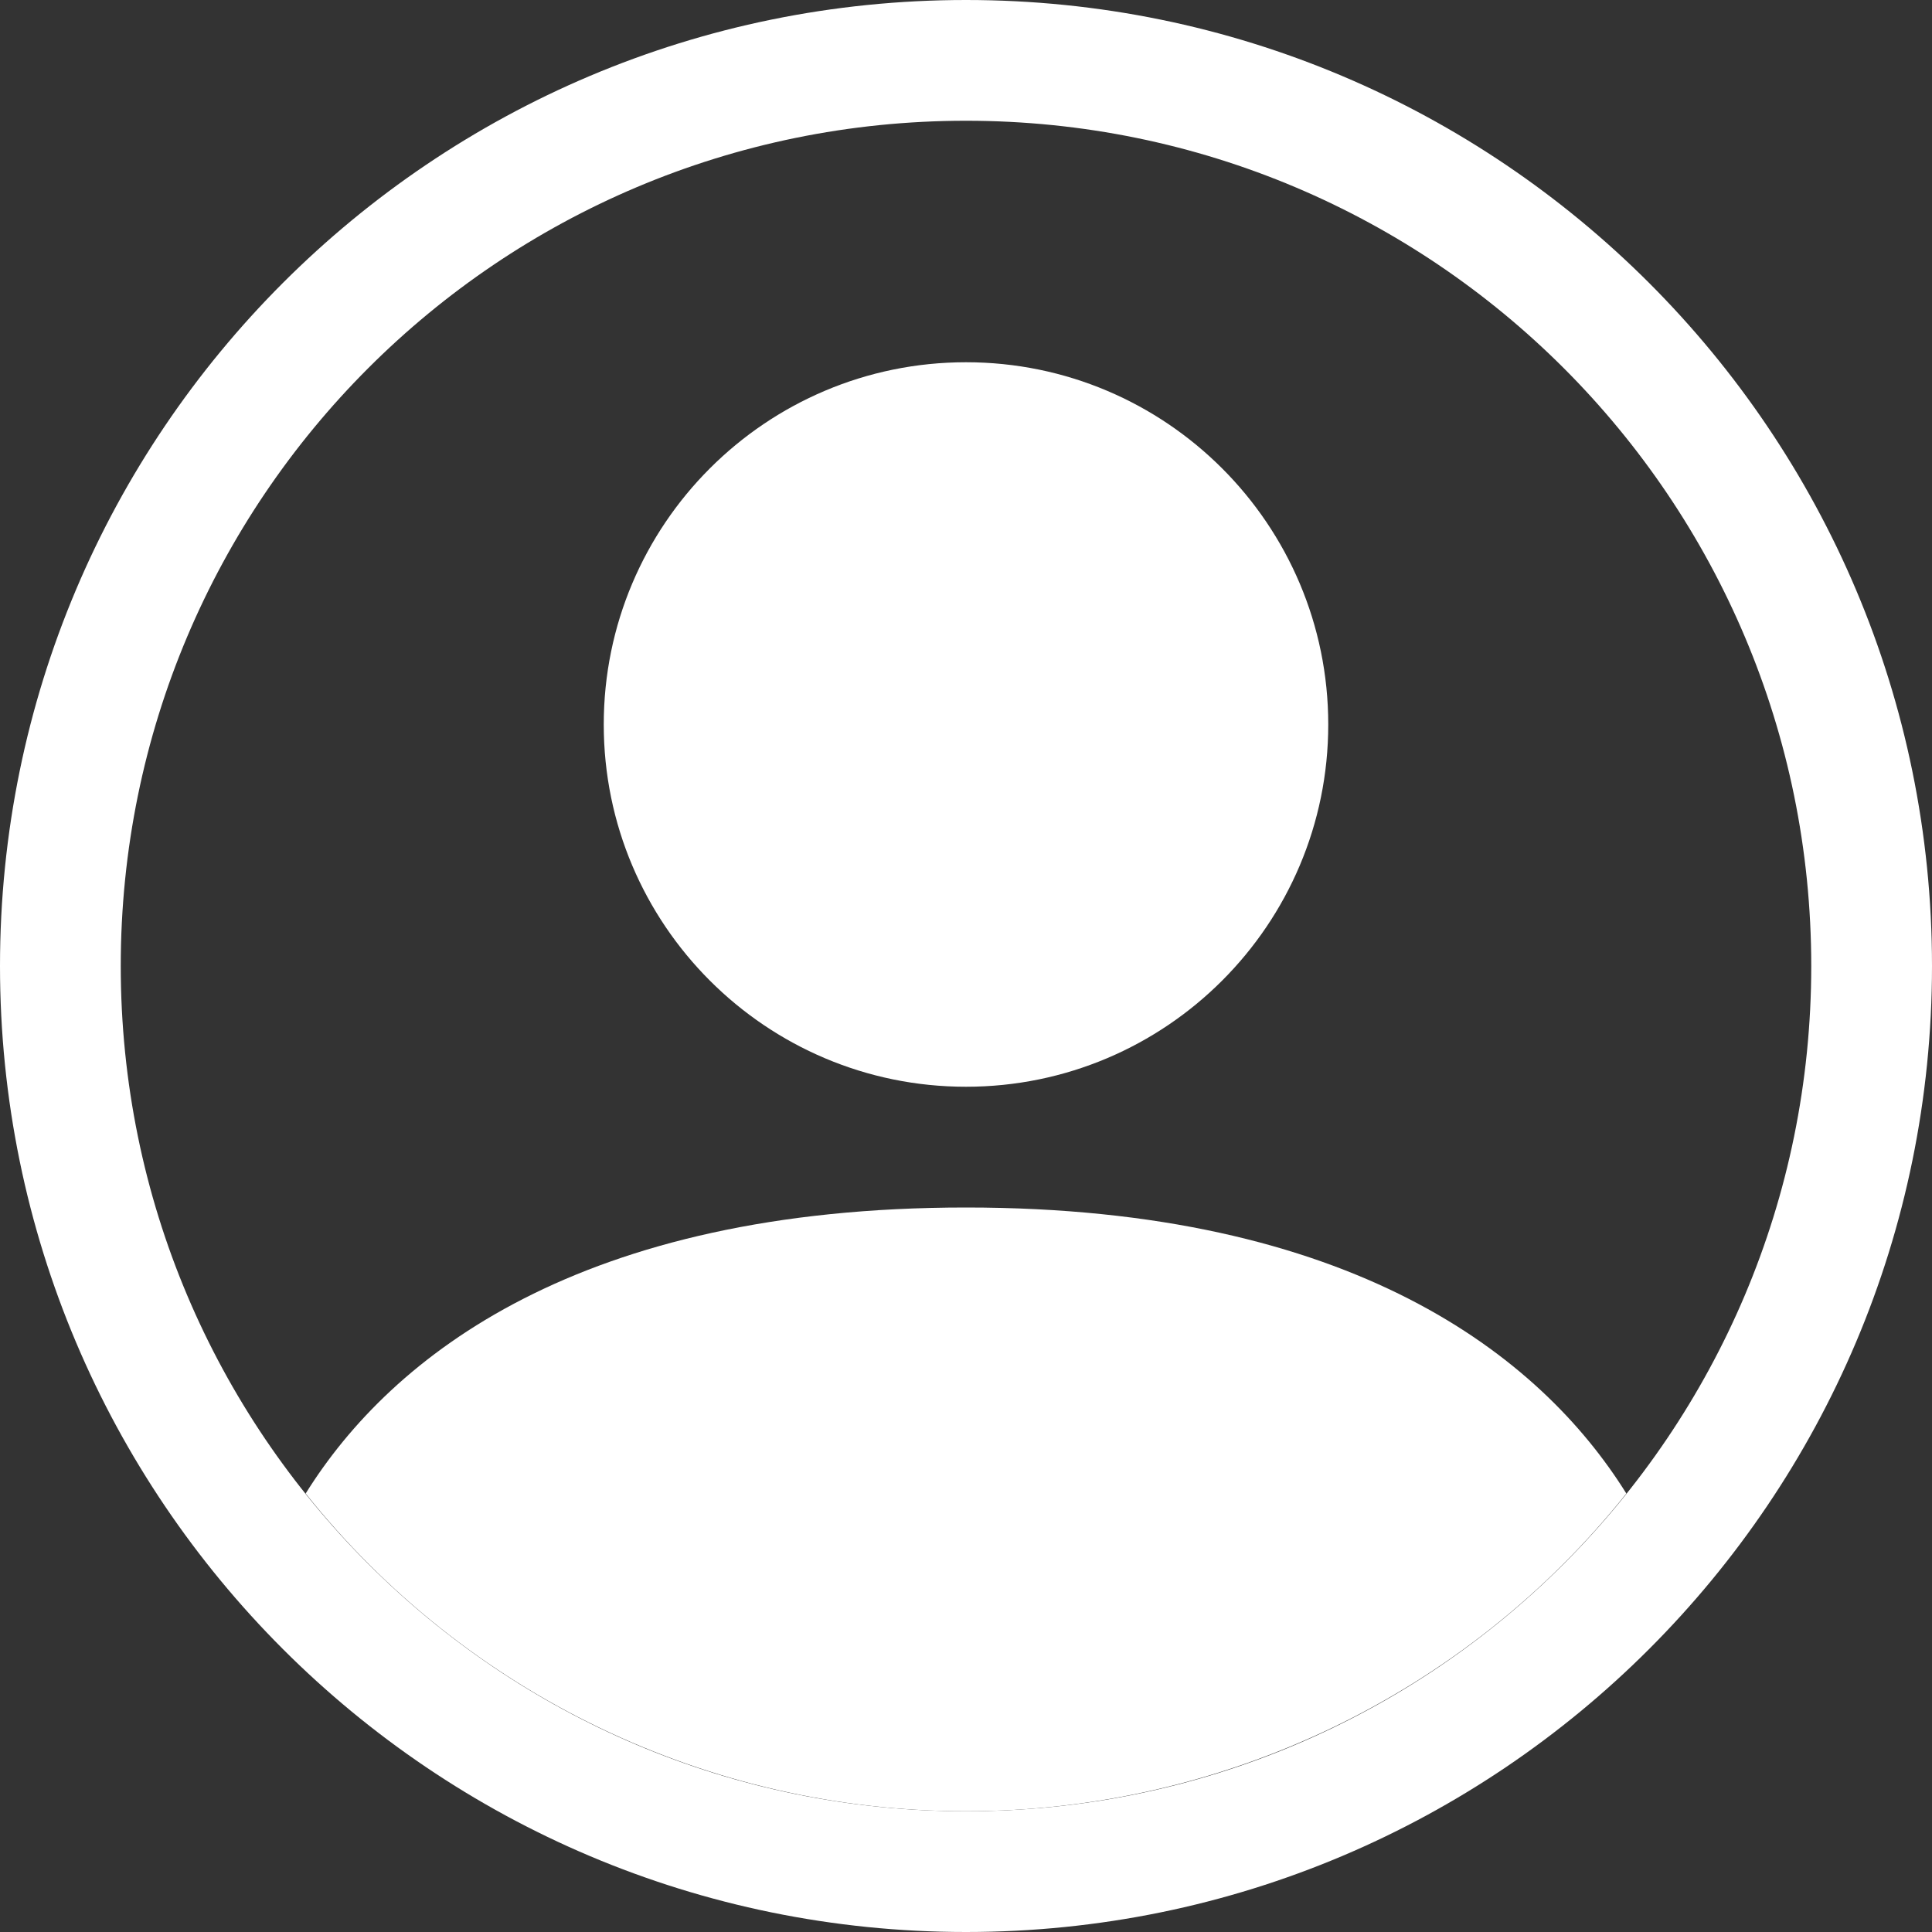 <?xml version="1.0" encoding="utf-8"?>
<!-- Generator: Adobe Illustrator 26.0.3, SVG Export Plug-In . SVG Version: 6.00 Build 0)  -->
<svg version="1.1" id="Livello_1" xmlns="http://www.w3.org/2000/svg" xmlns:xlink="http://www.w3.org/1999/xlink" x="0px" y="0px"
	 viewBox="0 0 256 256" style="enable-background:new 0 0 256 256;" xml:space="preserve">
<rect x="0" y="0" width="256" height="256" fill="#333333" stroke="none"/>
<style type="text/css">
	.st0{fill:#FFFFFF;}
	.st1{fill-rule:evenodd;clip-rule:evenodd;fill:#FFFFFF;}
</style>
<g>
	<g id="profile">
		<g id="person-circle">
			<path id="Tracciato_24" class="st0" d="M215.5,197.9C204.1,179.6,179.1,160,128,160s-76.1,19.6-87.5,37.9
				C61.7,224.5,93.9,240,128,240C162,240,194.3,224.5,215.5,197.9z"/>
			<path id="Tracciato_25" class="st1" d="M128,144c26.5,0,48-21.5,48-48s-21.5-48-48-48S80,69.5,80,96S101.5,144,128,144z"/>
			<path id="Tracciato_26" class="st1" d="M128,16C66.1,16,16,66.1,16,128s50.1,112,112,112s112-50.1,112-112S189.9,16,128,16z
				 M0,128C0,57.3,57.3,0,128,0s128,57.3,128,128s-57.3,128-128,128S0,198.7,0,128z"/>
		</g>
	</g>
</g>
</svg>
